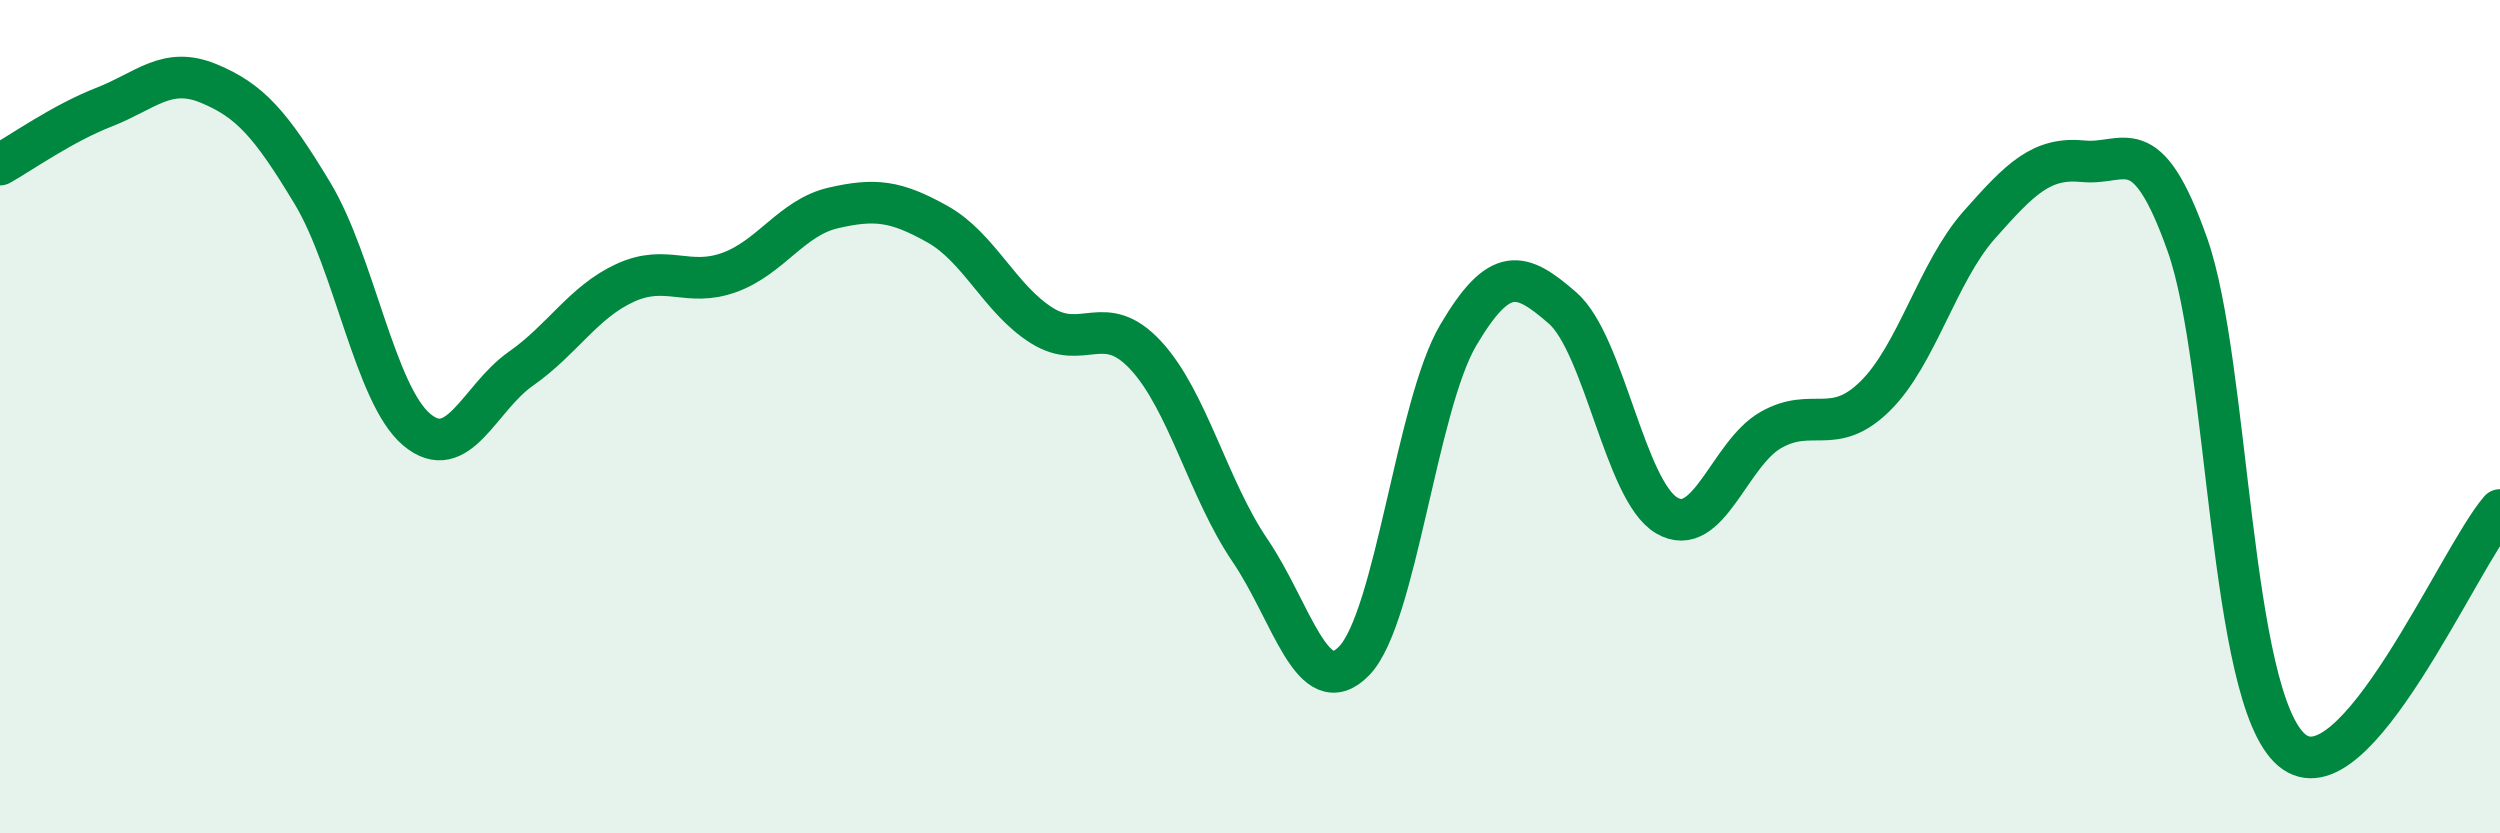 
    <svg width="60" height="20" viewBox="0 0 60 20" xmlns="http://www.w3.org/2000/svg">
      <path
        d="M 0,3.95 C 0.5,3.67 1.5,2.96 2.5,2.57 C 3.5,2.18 4,1.59 5,2 C 6,2.41 6.5,2.98 7.5,4.64 C 8.5,6.3 9,9.47 10,10.31 C 11,11.15 11.5,9.55 12.5,8.85 C 13.5,8.15 14,7.25 15,6.79 C 16,6.33 16.5,6.9 17.5,6.54 C 18.5,6.18 19,5.22 20,4.99 C 21,4.76 21.5,4.82 22.5,5.38 C 23.5,5.94 24,7.18 25,7.81 C 26,8.44 26.5,7.45 27.5,8.53 C 28.5,9.61 29,11.74 30,13.21 C 31,14.68 31.5,16.89 32.5,15.86 C 33.5,14.83 34,9.73 35,8.04 C 36,6.35 36.5,6.52 37.5,7.39 C 38.5,8.26 39,11.78 40,12.37 C 41,12.96 41.5,10.89 42.5,10.32 C 43.5,9.75 44,10.49 45,9.51 C 46,8.53 46.5,6.53 47.5,5.4 C 48.5,4.27 49,3.77 50,3.87 C 51,3.97 51.5,3.05 52.5,5.88 C 53.5,8.71 53.5,16.73 55,18 C 56.5,19.27 59,13.39 60,12.24L60 20L0 20Z"
        fill="#008740"
        opacity="0.1"
        stroke-linecap="round"
        stroke-linejoin="round"
      />
      <path
        d="M 0,3.95 C 0.5,3.67 1.5,2.96 2.5,2.57 C 3.5,2.18 4,1.59 5,2 C 6,2.41 6.5,2.98 7.5,4.64 C 8.5,6.3 9,9.47 10,10.31 C 11,11.15 11.5,9.55 12.5,8.85 C 13.5,8.15 14,7.25 15,6.79 C 16,6.33 16.5,6.9 17.5,6.54 C 18.5,6.18 19,5.22 20,4.99 C 21,4.76 21.5,4.82 22.5,5.38 C 23.5,5.94 24,7.18 25,7.81 C 26,8.44 26.5,7.45 27.5,8.53 C 28.5,9.61 29,11.74 30,13.21 C 31,14.68 31.5,16.89 32.5,15.86 C 33.5,14.83 34,9.73 35,8.04 C 36,6.35 36.5,6.52 37.5,7.39 C 38.5,8.26 39,11.78 40,12.37 C 41,12.96 41.5,10.89 42.5,10.32 C 43.5,9.75 44,10.49 45,9.51 C 46,8.53 46.5,6.53 47.5,5.4 C 48.5,4.27 49,3.77 50,3.87 C 51,3.97 51.5,3.05 52.5,5.88 C 53.5,8.71 53.5,16.73 55,18 C 56.5,19.27 59,13.39 60,12.24"
        stroke="#008740"
        stroke-width="1"
        fill="none"
        stroke-linecap="round"
        stroke-linejoin="round"
      />
    </svg>
  